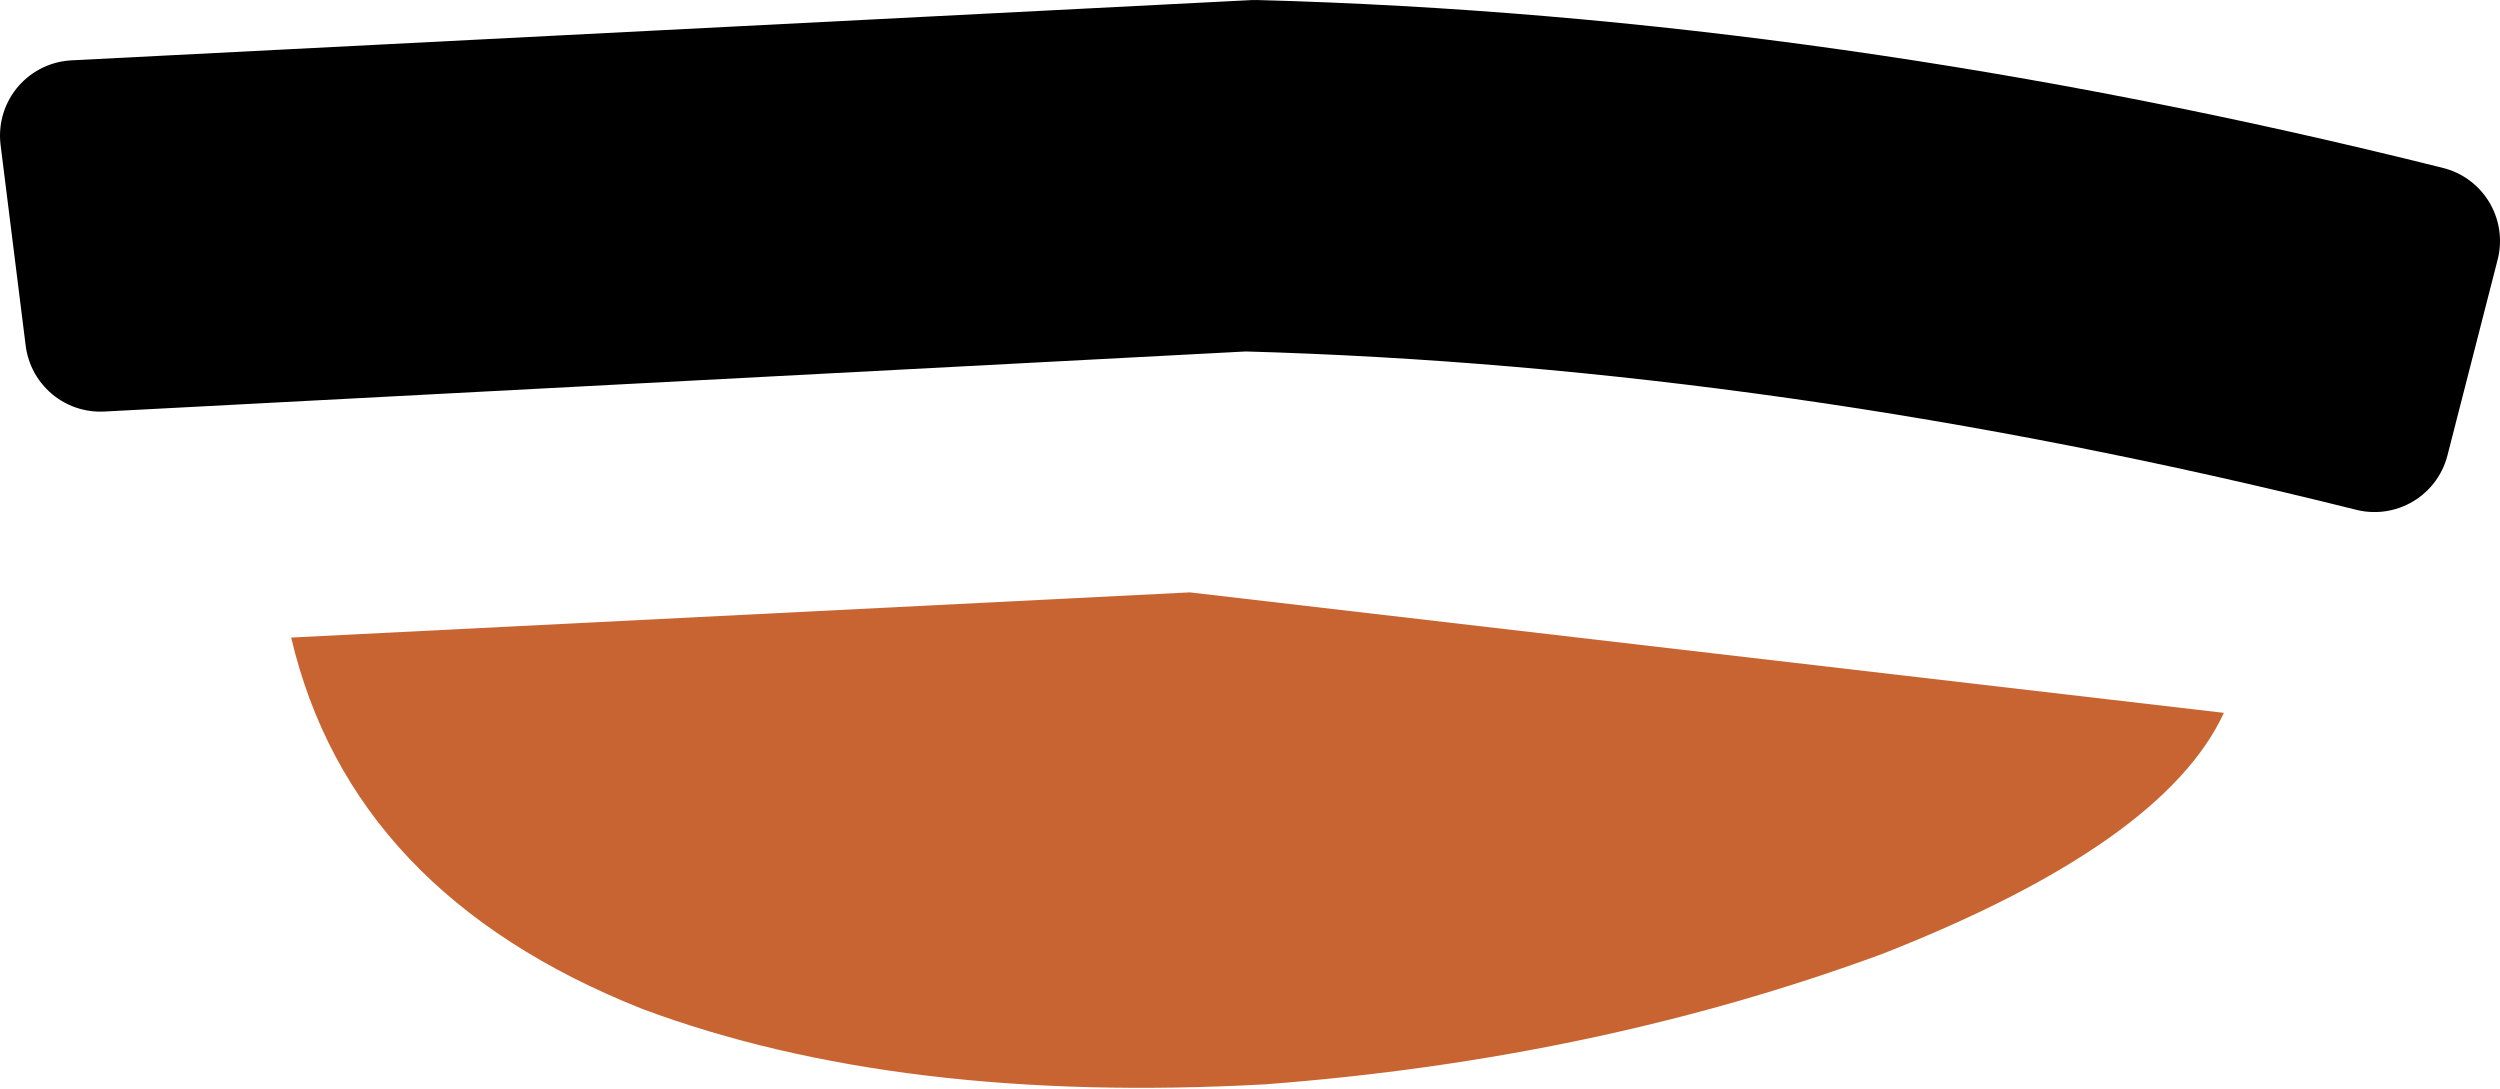 <?xml version="1.0" encoding="UTF-8" standalone="no"?>
<svg xmlns:xlink="http://www.w3.org/1999/xlink" height="10.85px" width="24.9px" xmlns="http://www.w3.org/2000/svg">
  <g transform="matrix(1.0, 0.0, 0.0, 1.0, 12.45, 5.8)">
    <path d="M11.7 -3.4 L11.2 -1.45 Q5.4 -2.9 -0.05 -3.05 L-11.45 -2.45 -11.7 -4.45 0.05 -5.05 Q5.7 -4.9 11.7 -3.4" fill="#000000" fill-rule="evenodd" stroke="none"/>
    <path d="M11.7 -3.4 Q5.7 -4.9 0.05 -5.05 L-11.7 -4.45 -11.45 -2.45 -0.05 -3.05 Q5.4 -2.9 11.2 -1.45 L11.7 -3.4 Z" fill="none" stroke="#000000" stroke-linecap="round" stroke-linejoin="round" stroke-width="1.5"/>
    <path d="M6.3 3.7 Q3.45 4.75 0.15 5.0 -3.5 5.2 -6.05 4.25 -8.95 3.1 -9.55 0.55 L-0.6 0.1 9.7 1.3 Q9.1 2.6 6.3 3.7" fill="#c86432" fill-rule="evenodd" stroke="none"/>
  </g>
</svg>
